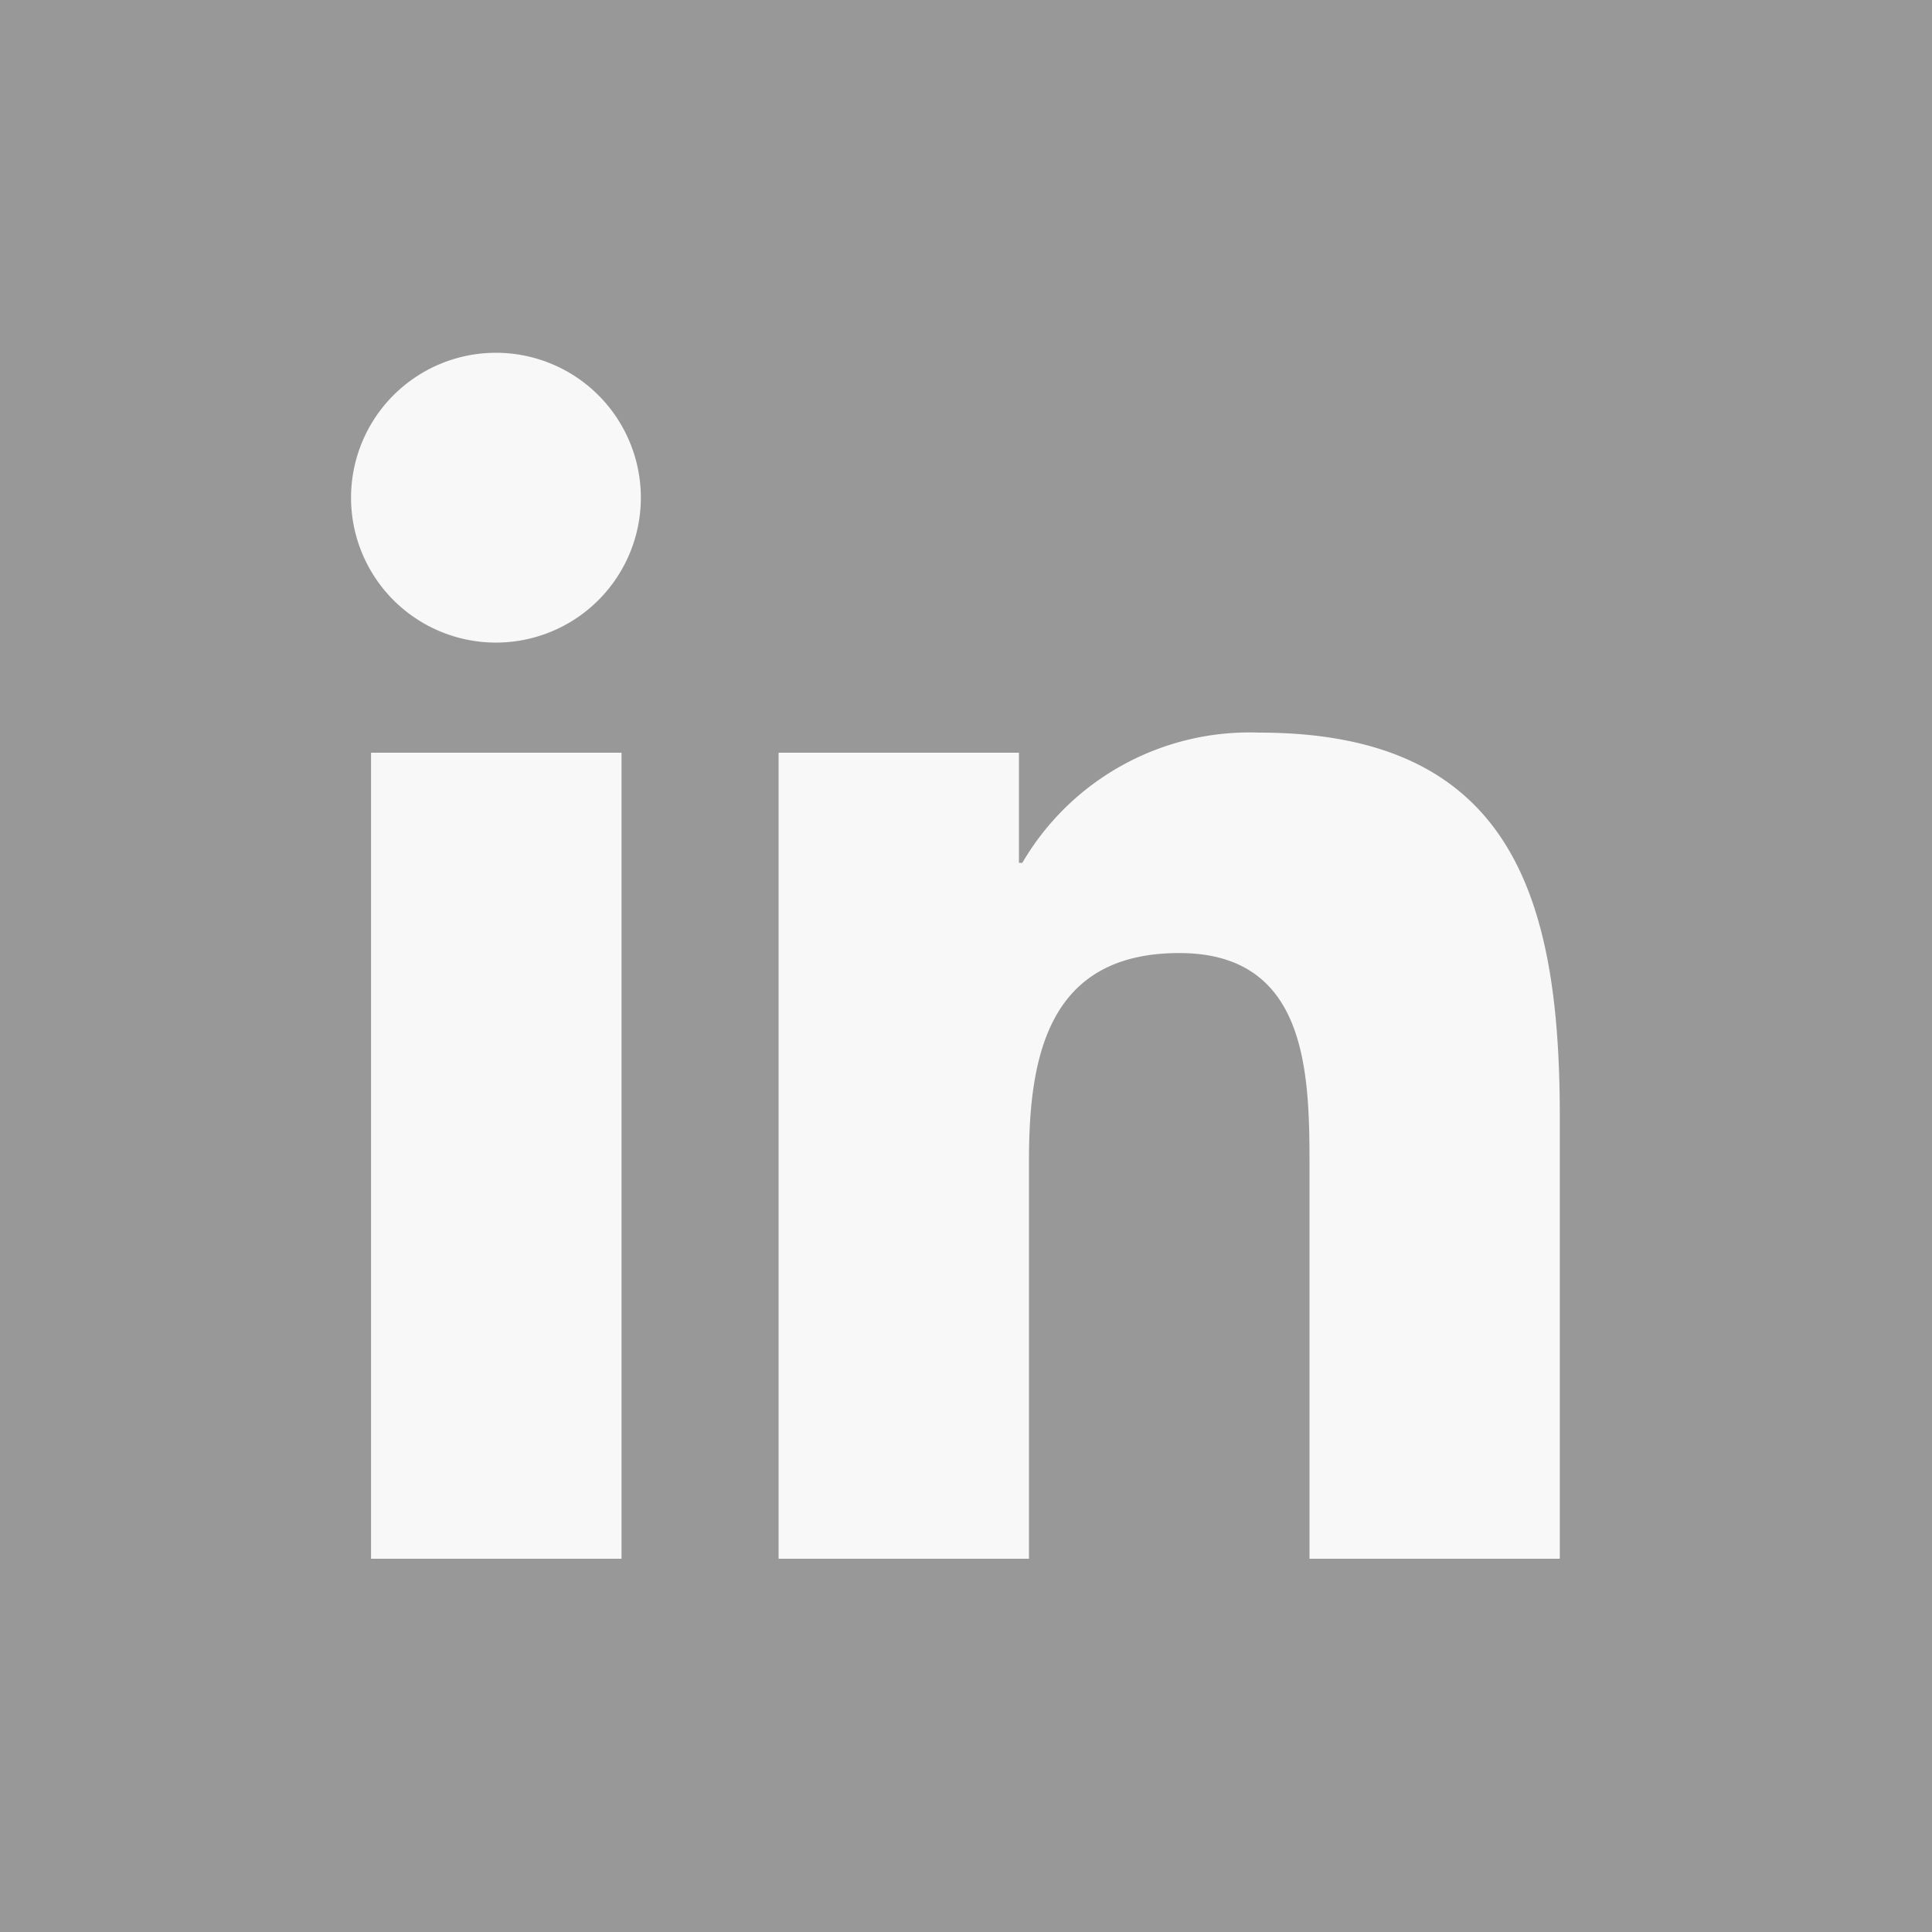 <svg xmlns="http://www.w3.org/2000/svg" width="20" height="20" viewBox="0 0 20 20">
  <g id="Group_720" data-name="Group 720" transform="translate(-1241 -5)">
    <path id="Path_264" data-name="Path 264" d="M0,0H20V20H0Z" transform="translate(1241 5)" fill="#989898"/>
    <g id="Group_651" data-name="Group 651" transform="translate(63.001 -43.724)">
      <path id="Path_237" data-name="Path 237" d="M0,0H13.918V13.918H0Z" transform="translate(1180.818 51.769)" fill="#f8f8f8"/>
      <g id="linkedin-logo" transform="translate(1179.999 50.724)">
        <path id="Path_228" data-name="Path 228" d="M14.941,0H.839A.839.839,0,0,0,0,.839v14.1a.839.839,0,0,0,.839.839h14.1a.839.839,0,0,0,.839-.839V.839A.839.839,0,0,0,14.941,0ZM4.434,14.136H1.841V5.792H4.434v8.343Zm-1.3-9.484a1.5,1.5,0,1,1,1.5-1.5A1.5,1.5,0,0,1,3.138,4.652Zm11.008,9.484H11.556V10.078c0-.968-.018-2.212-1.348-2.212-1.349,0-1.556,1.054-1.556,2.142v4.128H6.06V5.792H8.548v1.14h.035a2.725,2.725,0,0,1,2.453-1.348c2.626,0,3.111,1.728,3.111,3.974v4.577Z" fill="#989898"/>
      </g>
    </g>
  </g>
</svg>
